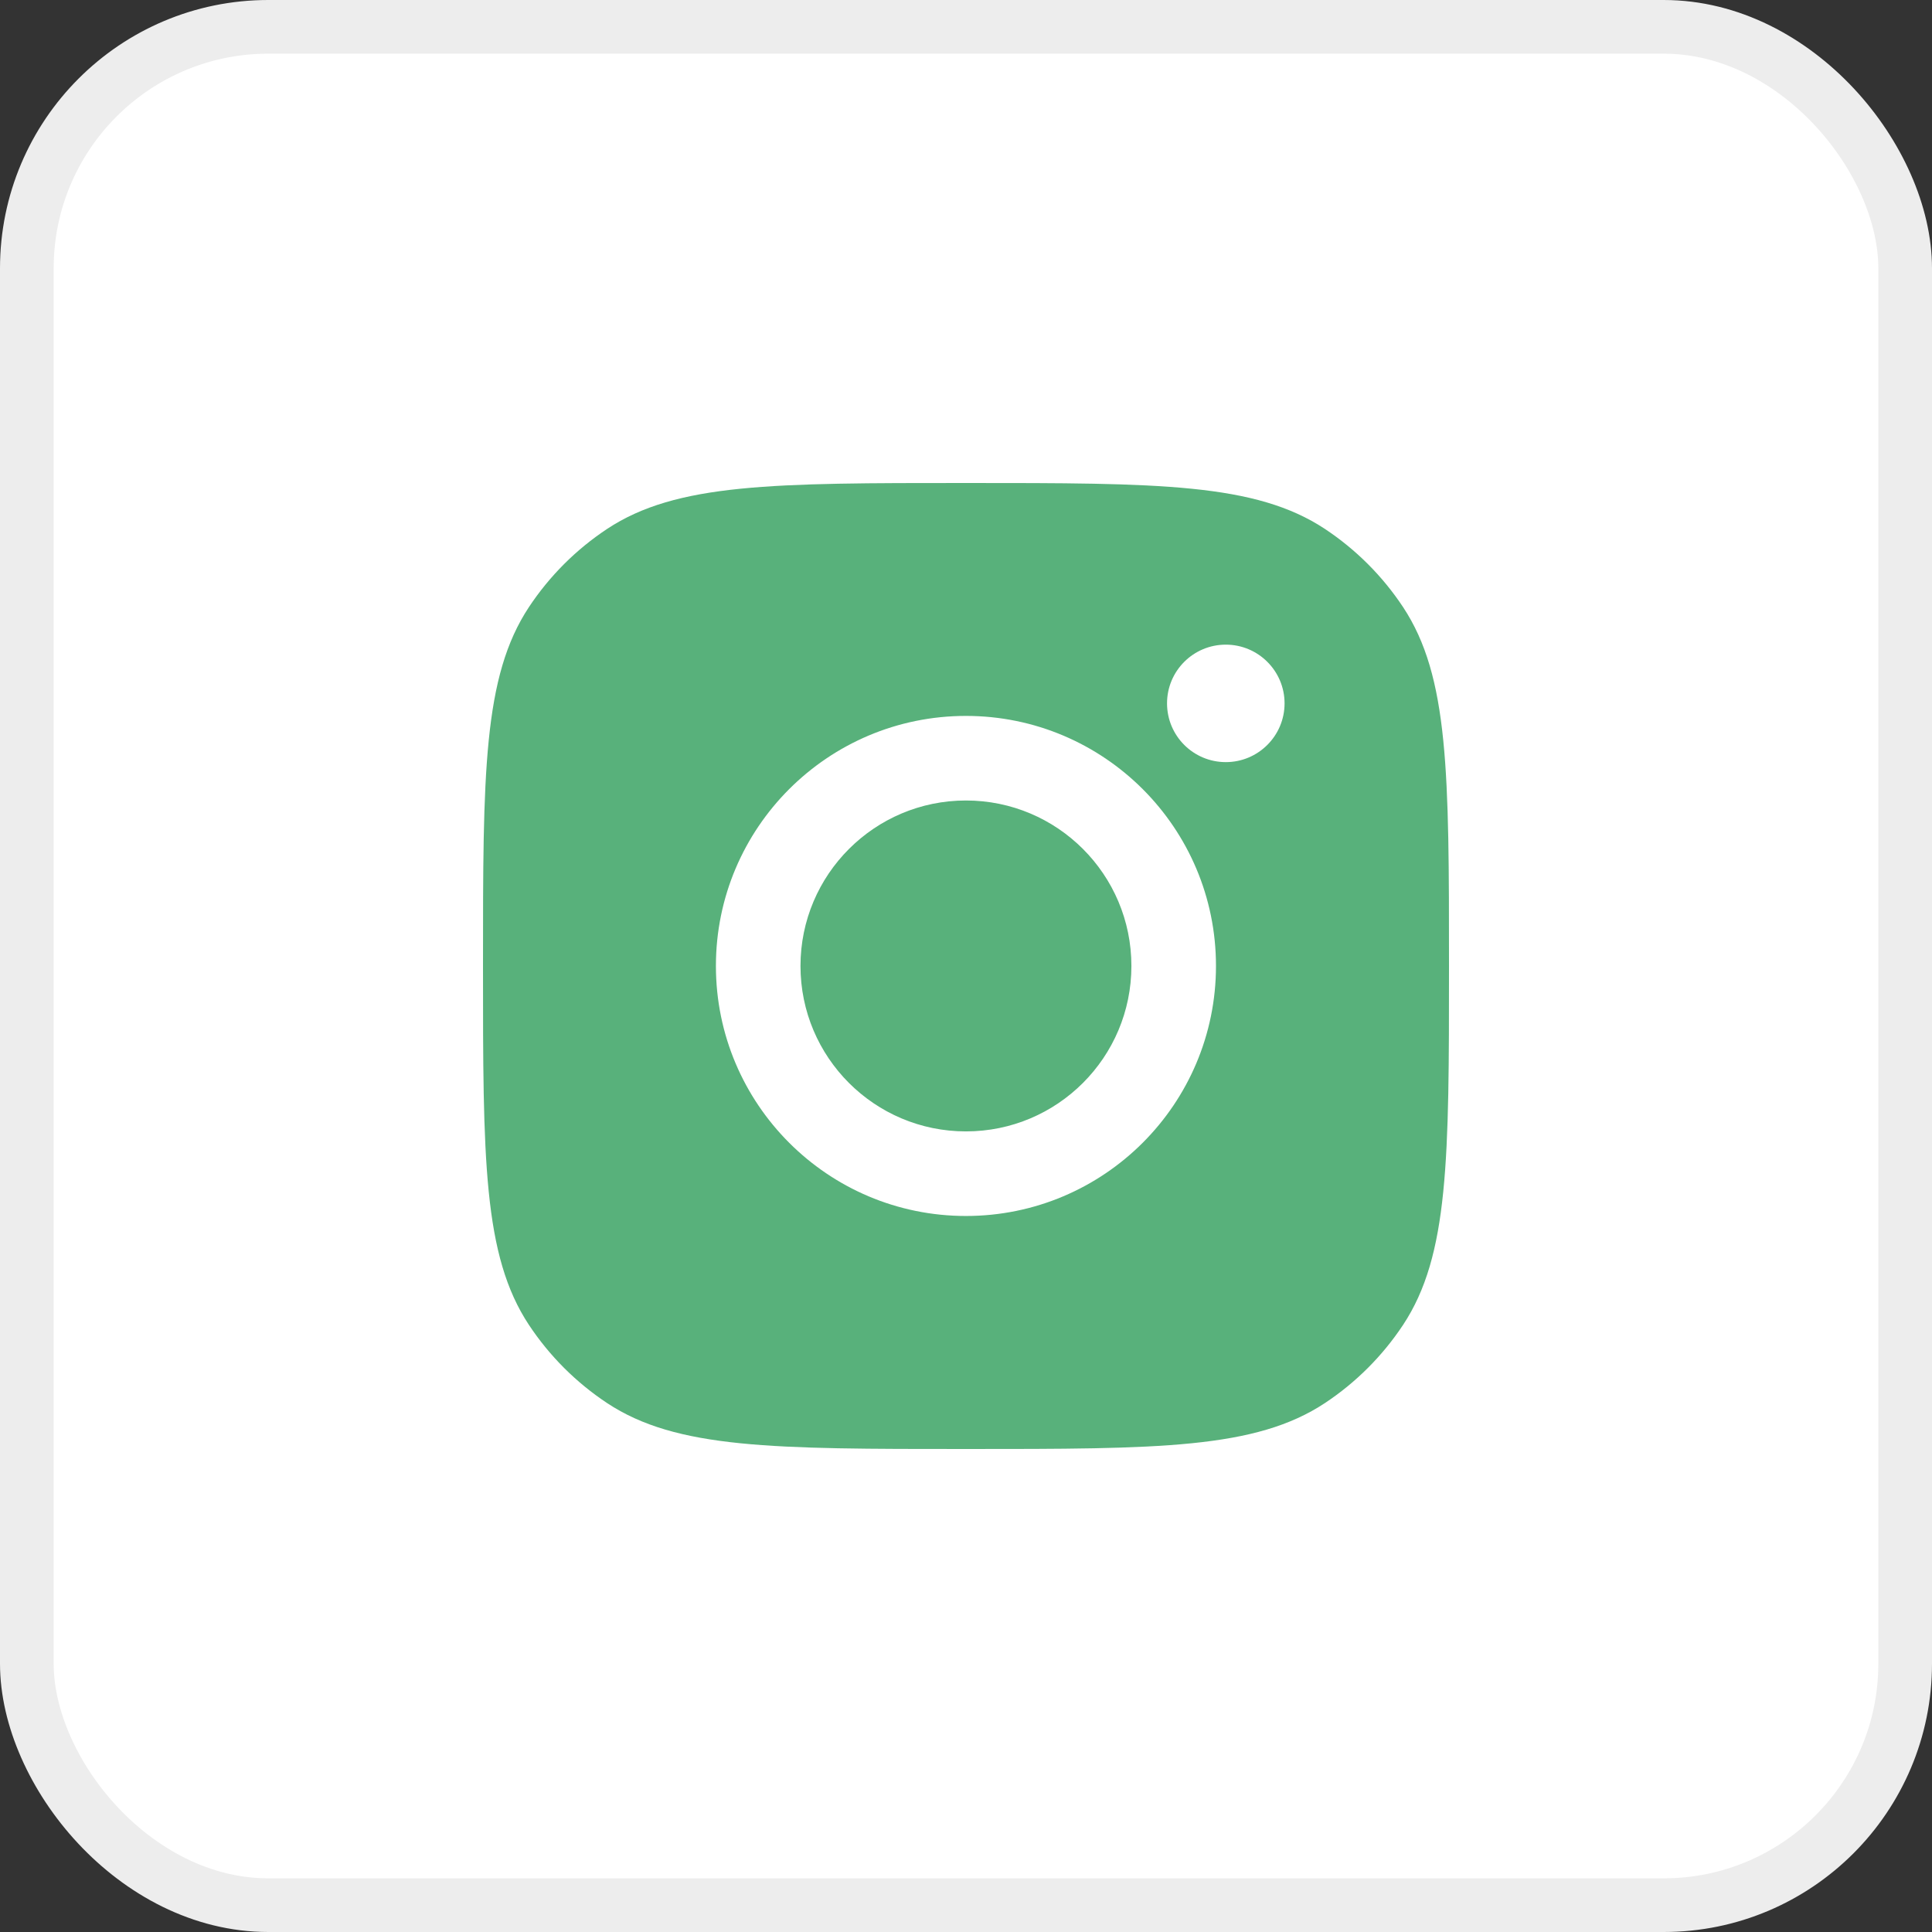 <svg width="36" height="36" viewBox="0 0 36 36" fill="none" xmlns="http://www.w3.org/2000/svg">
<rect x="0" y="0" width="36" height="36" fill="#333333" stroke="none"/>
<rect x="0.5" y="0.5" width="35" height="35" rx="4.5" fill="white" stroke="#EDEDED"/>
<path d="M18 9C21.595 9 23.393 9 24.688 9.856C25.266 10.239 25.761 10.734 26.144 11.312C27 12.607 27 14.405 27 18C27 21.595 27 23.393 26.144 24.688C25.761 25.266 25.266 25.761 24.688 26.144C23.393 27 21.595 27 18 27C14.405 27 12.607 27 11.312 26.144C10.734 25.761 10.239 25.266 9.856 24.688C9 23.393 9 21.595 9 18C9 14.405 9 12.607 9.856 11.312C10.239 10.734 10.734 10.239 11.312 9.856C12.607 9 14.405 9 18 9ZM17.999 13.34C15.426 13.34 13.34 15.426 13.34 17.999C13.34 20.572 15.426 22.658 17.999 22.658C20.572 22.658 22.658 20.572 22.658 17.999C22.658 15.426 20.572 13.34 17.999 13.34ZM17.999 14.916C19.702 14.916 21.082 16.296 21.082 17.999C21.082 19.702 19.702 21.082 17.999 21.082C16.296 21.082 14.916 19.702 14.916 17.999C14.916 16.297 16.297 14.916 17.999 14.916ZM22.841 12.012C22.236 12.012 21.746 12.502 21.746 13.106C21.746 13.711 22.236 14.201 22.841 14.201C23.445 14.201 23.936 13.711 23.936 13.106C23.936 12.502 23.445 12.012 22.841 12.012Z" fill="#58B17B"/>
</svg>
